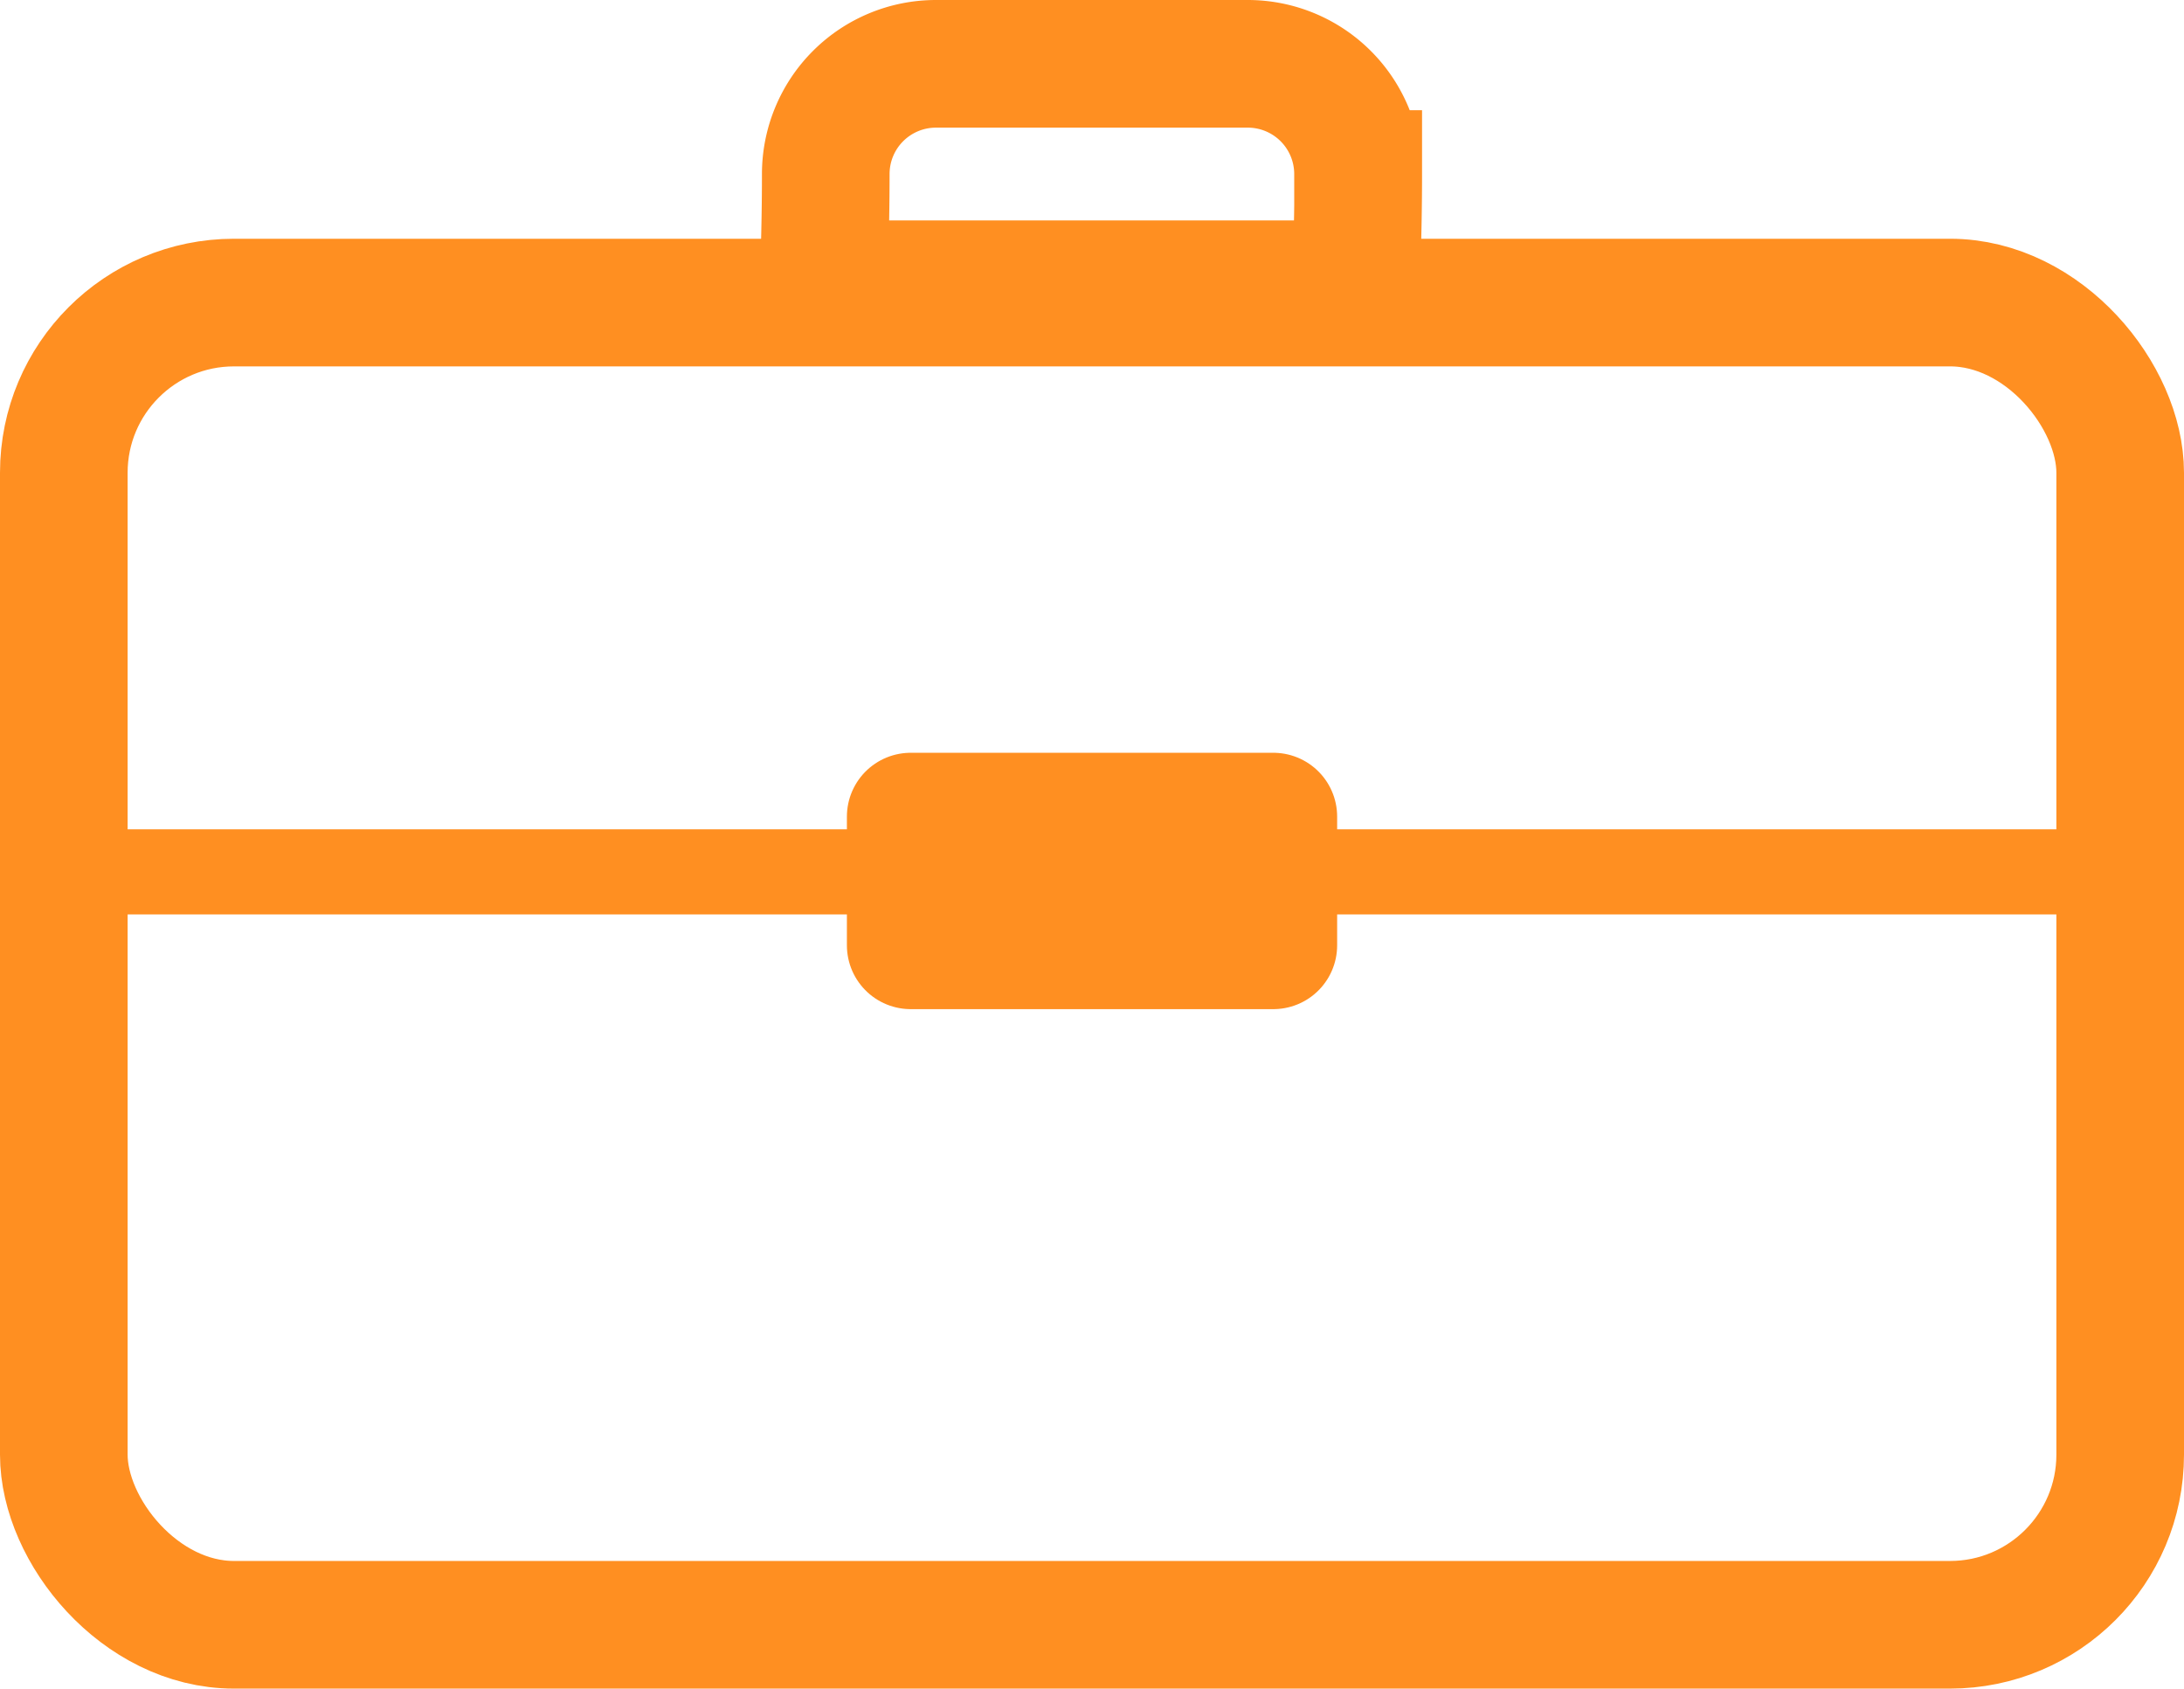 <svg xmlns="http://www.w3.org/2000/svg" width="51.339" height="39.686" viewBox="0 0 51.339 39.686">
  <g id="icon04-5" transform="translate(-111.637 -242.982)">
    <rect id="사각형_116" data-name="사각형 116" width="8.524" height="3.025" transform="translate(133.045 262.174)" fill="none" stroke="#ff8f21" stroke-linecap="round" stroke-linejoin="round" stroke-width="3"/>
    <g id="그룹_115" data-name="그룹 115" transform="translate(113.137 244.482)">
      <rect id="사각형_117" data-name="사각형 117" width="48.339" height="31.075" rx="4" transform="translate(0 5.611)" fill="none" stroke="#ff8f21" stroke-miterlimit="10" stroke-width="3"/>
      <path id="패스_3492" data-name="패스 3492" d="M146.395,247.072c0,1.43-.055,2.59-.055,2.59H133.823s.055-1.159.055-2.59h0a2.59,2.59,0,0,1,2.59-2.59H143.8a2.591,2.591,0,0,1,2.59,2.59Z" transform="translate(-115.967 -244.482)" fill="none" stroke="#ff8f21" stroke-miterlimit="10" stroke-width="3"/>
    </g>
    <line id="선_39" data-name="선 39" x2="47.476" transform="translate(113.569 263.473)" fill="none" stroke="#ff8f21" stroke-miterlimit="10" stroke-width="2"/>
  </g>
</svg>
